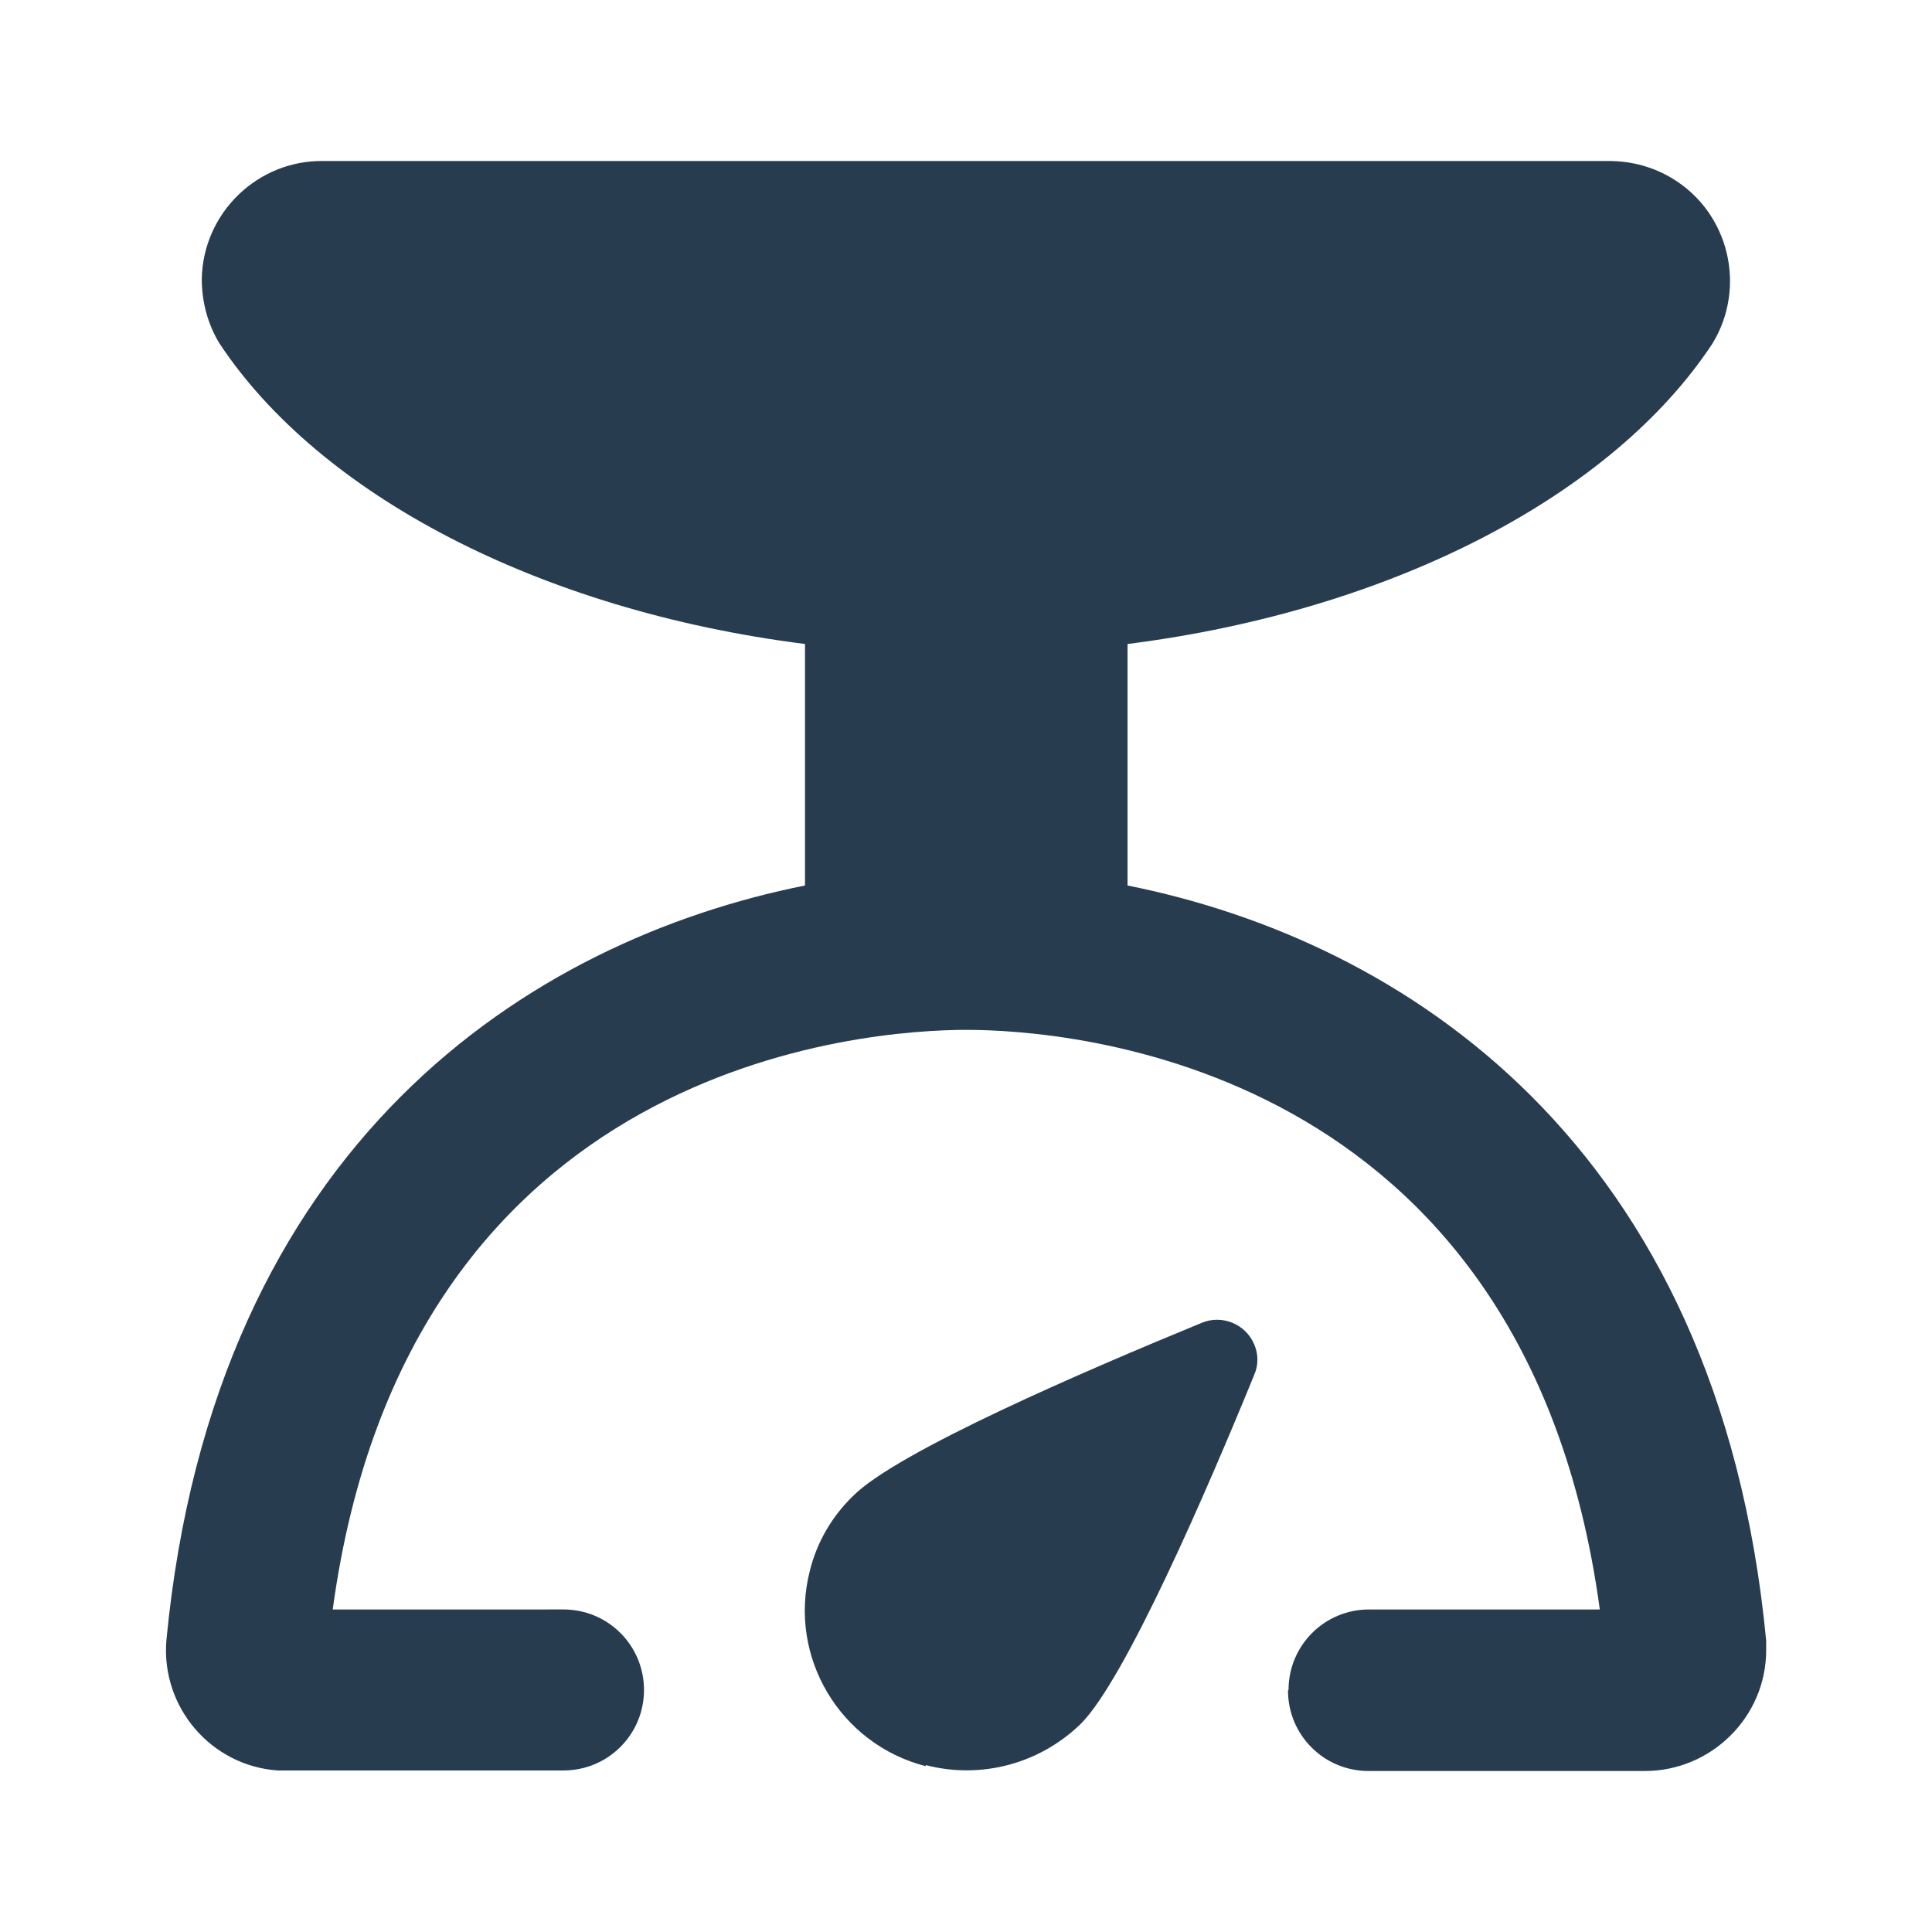 <?xml version="1.0" encoding="UTF-8"?><svg id="Calque_1" xmlns="http://www.w3.org/2000/svg" viewBox="0 0 36 36"><path id="Tracé_7094" d="M24,31.5c0,.83,.67,1.5,1.5,1.5h5.15c1.24,0,2.26-1.01,2.26-2.25,0-.06,0-.12,0-.18-.89-9.3-6.8-13.05-11.9-14.07v-4.5c4.97-.63,9.05-2.79,10.9-5.6,.64-1.05,.31-2.43-.74-3.07-.36-.22-.77-.33-1.19-.33H6.03c-1.23-.02-2.25,.97-2.27,2.2,0,.42,.11,.84,.33,1.2,1.86,2.81,5.94,4.97,10.91,5.6v4.5c-5.1,1.02-11.01,4.77-11.9,14.07-.1,1.24,.83,2.33,2.07,2.42,.06,0,.12,0,.18,0h5.15c.83,0,1.5-.67,1.5-1.5s-.67-1.5-1.5-1.5H6.2c1.39-10.24,9.98-10.8,11.81-10.8s10.41,.56,11.8,10.8h-4.3c-.83,0-1.5,.67-1.5,1.5h0Zm-6.75,1.41c-1.6-.41-2.57-2.04-2.16-3.64,.13-.53,.41-1.01,.8-1.39,.82-.83,4.36-2.35,6.5-3.23,.38-.16,.82,.02,.98,.4,.08,.18,.08,.39,0,.57-.87,2.13-2.4,5.67-3.23,6.5-.76,.74-1.85,1.04-2.89,.77Z" fill="#283c50"/></svg>